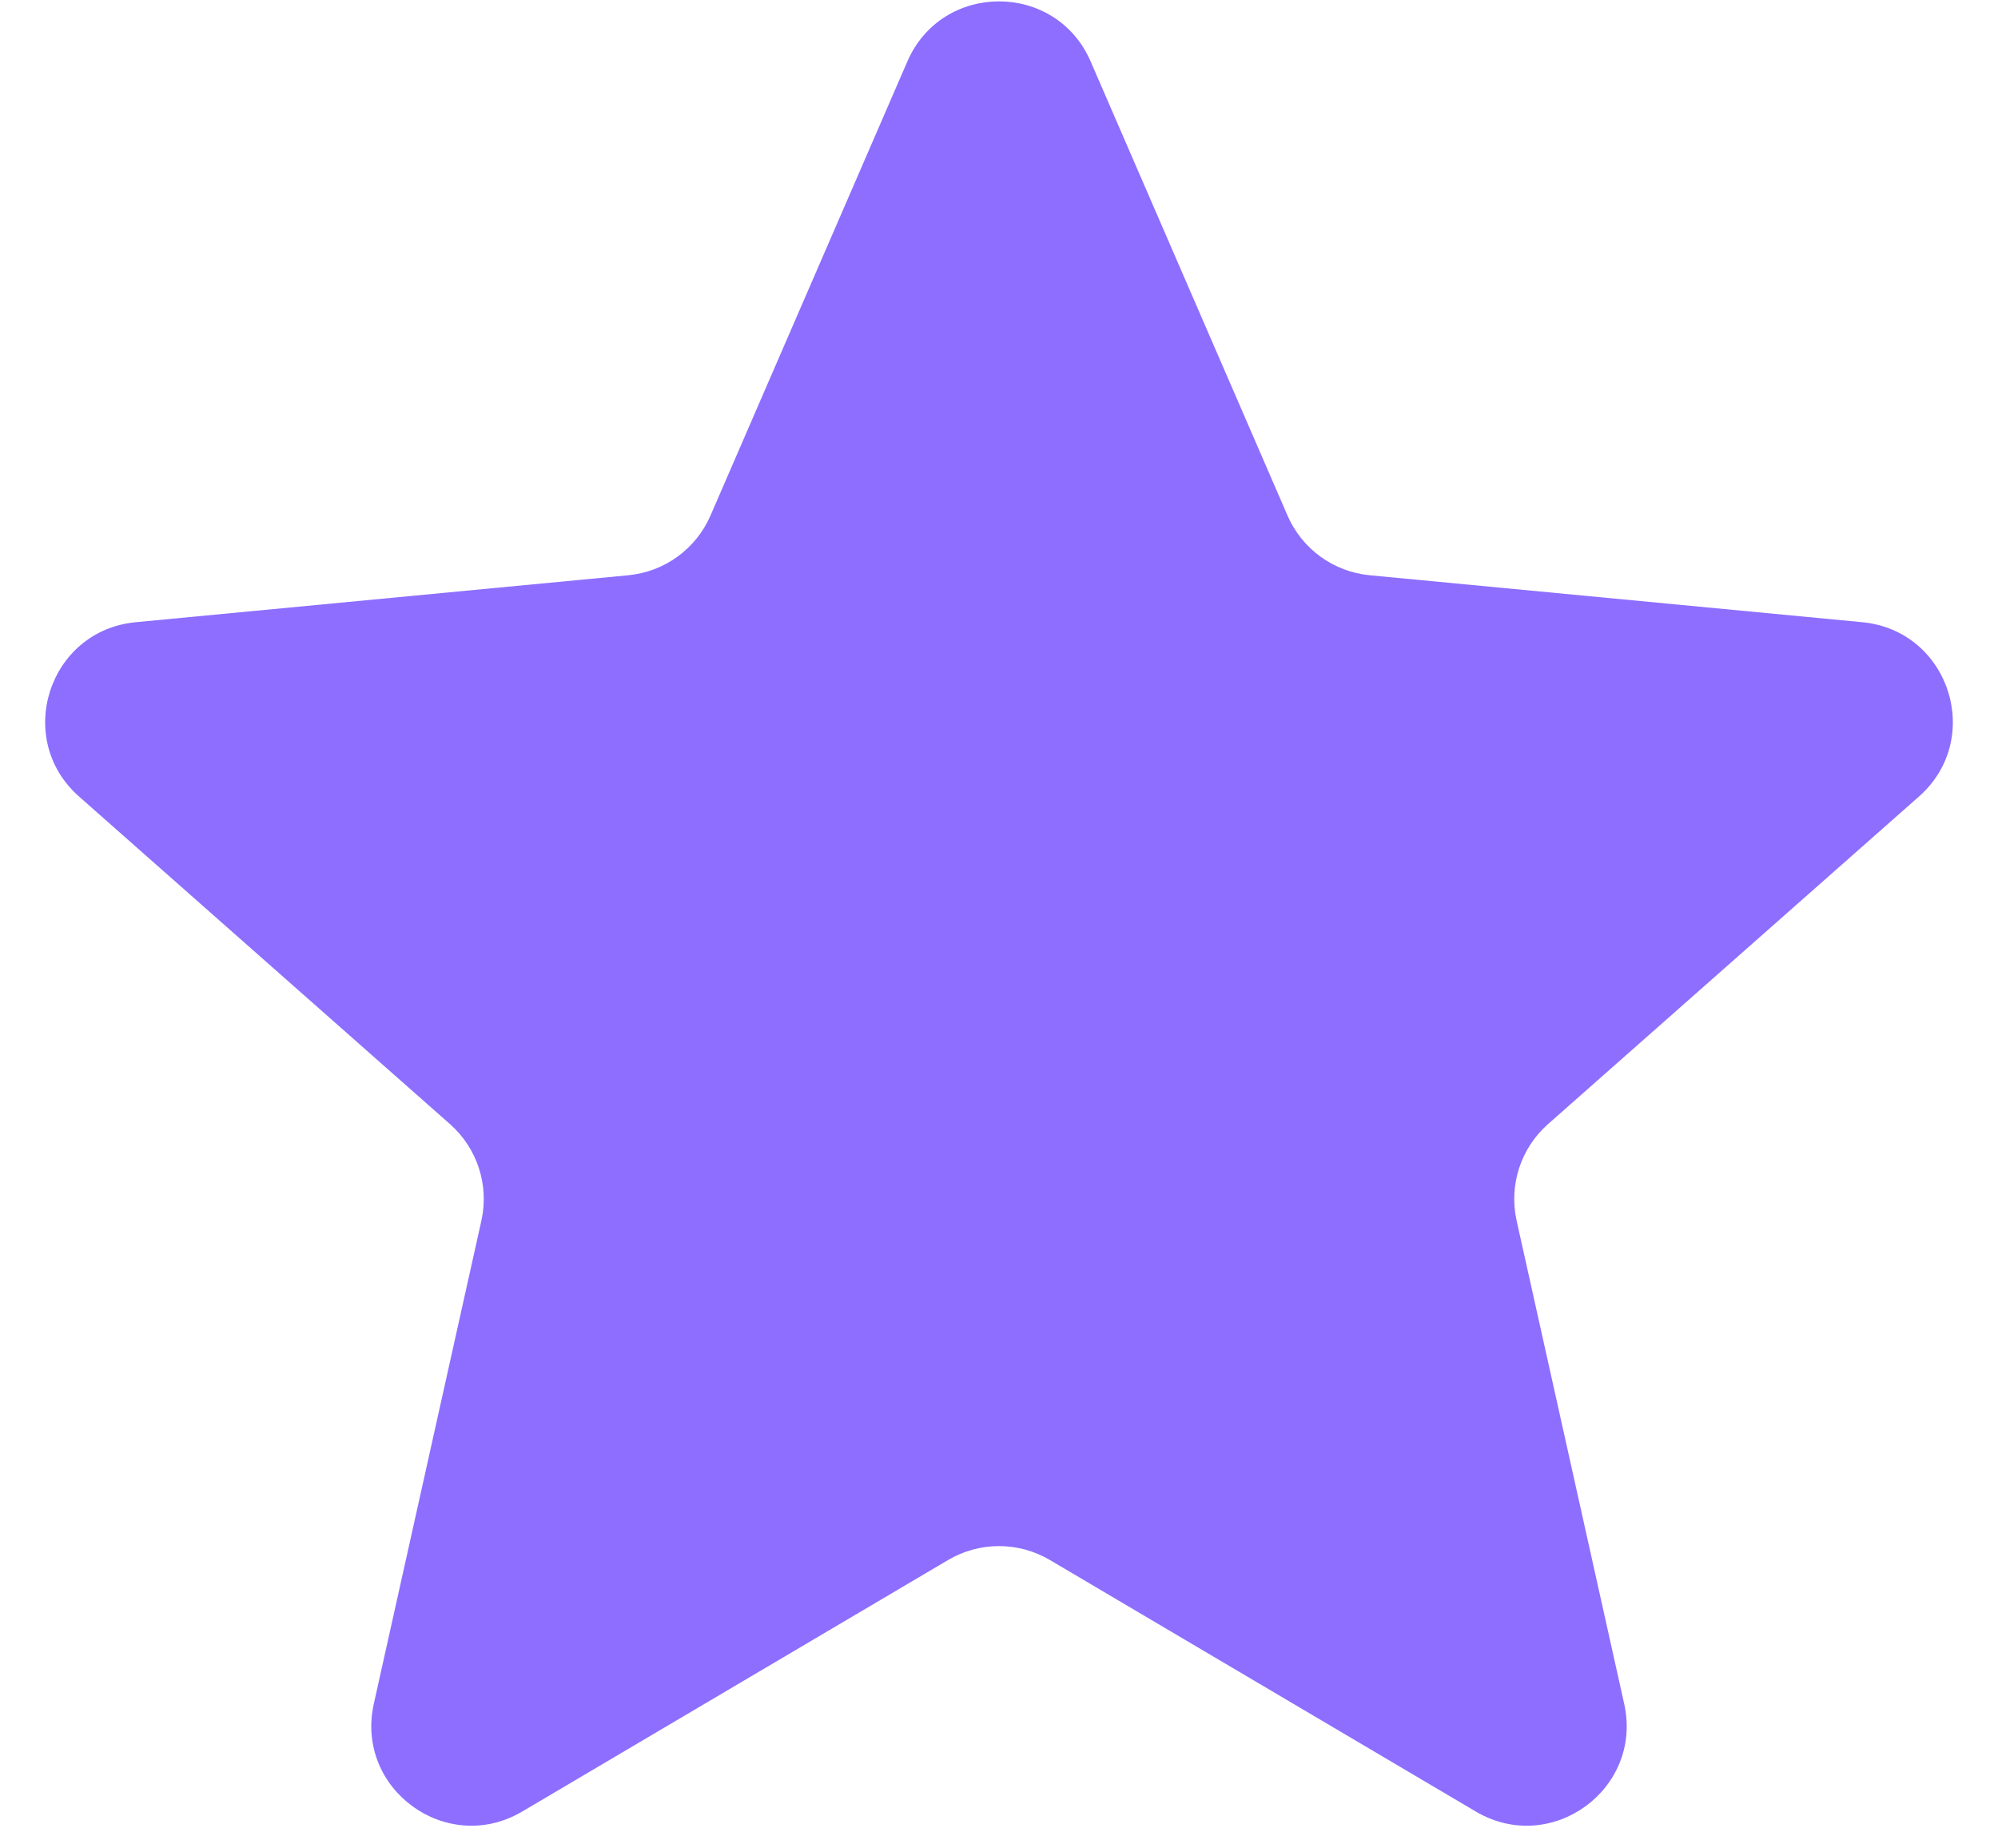 <?xml version="1.0" encoding="UTF-8"?> <svg xmlns="http://www.w3.org/2000/svg" width="40" height="37" viewBox="0 0 40 37" fill="none"><path d="M18.165 1.231C18.861 -0.374 21.139 -0.374 21.835 1.231L25.776 10.32C26.066 10.988 26.696 11.446 27.421 11.515L37.283 12.455C39.025 12.621 39.729 14.787 38.417 15.945L30.991 22.502C30.445 22.984 30.204 23.725 30.363 24.436L32.516 34.105C32.897 35.814 31.055 37.152 29.547 36.263L21.017 31.226C20.389 30.856 19.61 30.856 18.983 31.226L10.453 36.263C8.945 37.152 7.103 35.814 7.484 34.105L9.637 24.436C9.796 23.725 9.555 22.984 9.009 22.502L1.583 15.945C0.271 14.787 0.975 12.621 2.717 12.455L12.579 11.515C13.304 11.446 13.934 10.988 14.224 10.32L18.165 1.231Z" fill="#8D6EFF"></path></svg> 
